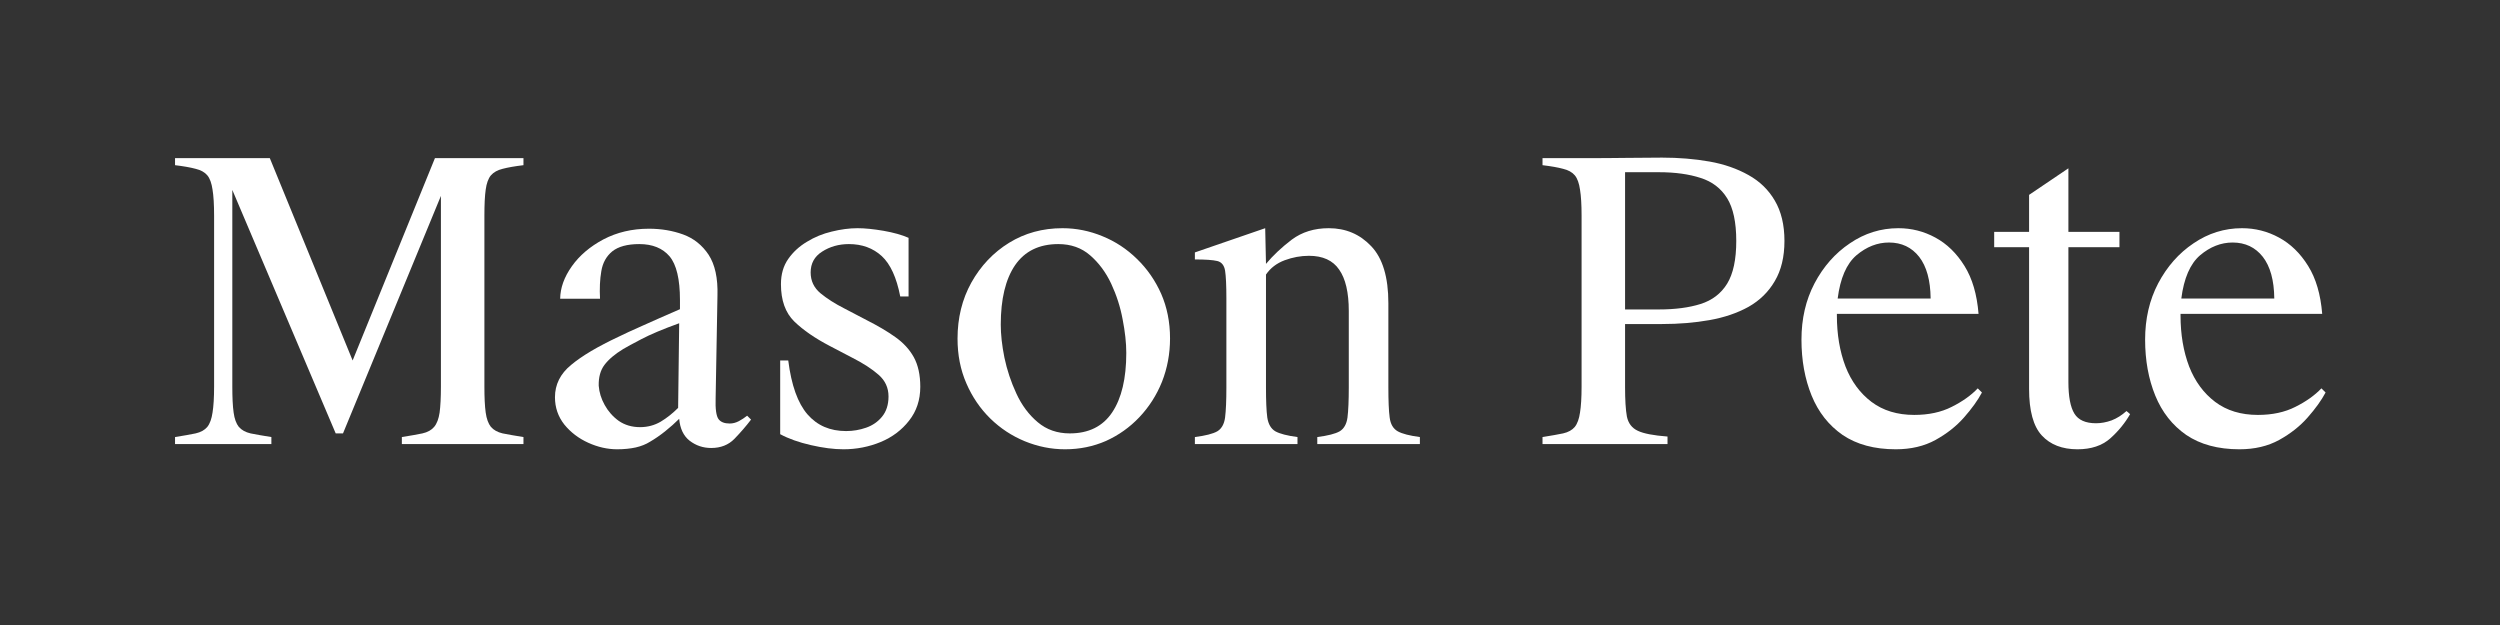 <svg xmlns="http://www.w3.org/2000/svg" xmlns:xlink="http://www.w3.org/1999/xlink" width="200" zoomAndPan="magnify" viewBox="0 0 150 37.5" height="50" preserveAspectRatio="xMidYMid meet" version="1.0"><rect x="0" y="0" width="150" height="37.5" fill="#333333" stroke="none"/><defs><g/></defs><g fill="#ffffff" fill-opacity="1"><g transform="translate(9.58, 26.645)"><g><path d="M 21.828 -17.156 L 21.828 -16.734 C 21.305 -16.672 20.891 -16.598 20.578 -16.516 C 20.273 -16.441 20.039 -16.312 19.875 -16.125 C 19.719 -15.938 19.613 -15.648 19.562 -15.266 C 19.508 -14.891 19.484 -14.367 19.484 -13.703 L 19.484 -3.453 C 19.484 -2.797 19.508 -2.273 19.562 -1.891 C 19.613 -1.516 19.719 -1.227 19.875 -1.031 C 20.039 -0.844 20.273 -0.711 20.578 -0.641 C 20.891 -0.578 21.305 -0.504 21.828 -0.422 L 21.828 0 L 14.531 0 L 14.531 -0.422 C 15.051 -0.504 15.461 -0.578 15.766 -0.641 C 16.078 -0.711 16.312 -0.844 16.469 -1.031 C 16.633 -1.227 16.742 -1.516 16.797 -1.891 C 16.848 -2.273 16.875 -2.797 16.875 -3.453 L 16.875 -14.891 L 11 -0.641 L 10.562 -0.641 L 4.359 -15.25 L 4.359 -3.453 C 4.359 -2.797 4.383 -2.273 4.438 -1.891 C 4.488 -1.516 4.594 -1.227 4.75 -1.031 C 4.914 -0.844 5.148 -0.711 5.453 -0.641 C 5.766 -0.578 6.18 -0.504 6.703 -0.422 L 6.703 0 L 0.922 0 L 0.922 -0.422 C 1.441 -0.504 1.852 -0.578 2.156 -0.641 C 2.469 -0.711 2.703 -0.844 2.859 -1.031 C 3.016 -1.227 3.117 -1.516 3.172 -1.891 C 3.234 -2.273 3.266 -2.797 3.266 -3.453 L 3.266 -13.703 C 3.266 -14.367 3.234 -14.891 3.172 -15.266 C 3.117 -15.648 3.016 -15.938 2.859 -16.125 C 2.703 -16.312 2.469 -16.441 2.156 -16.516 C 1.852 -16.598 1.441 -16.672 0.922 -16.734 L 0.922 -17.156 L 6.609 -17.156 L 11.578 -5.016 L 16.516 -17.156 Z M 21.828 -17.156 "/></g></g></g><g fill="#ffffff" fill-opacity="1"><g transform="translate(32.329, 26.645)"><g><path d="M 8.422 -1.516 C 8.172 -1.266 7.891 -1.016 7.578 -0.766 C 7.273 -0.523 6.973 -0.316 6.672 -0.141 C 6.422 0.016 6.133 0.129 5.812 0.203 C 5.488 0.273 5.117 0.312 4.703 0.312 C 4.117 0.312 3.539 0.18 2.969 -0.078 C 2.395 -0.336 1.914 -0.703 1.531 -1.172 C 1.156 -1.648 0.969 -2.195 0.969 -2.812 C 0.969 -3.57 1.289 -4.219 1.938 -4.75 C 2.582 -5.289 3.531 -5.852 4.781 -6.438 C 5.094 -6.594 5.566 -6.812 6.203 -7.094 C 6.848 -7.383 7.602 -7.719 8.469 -8.094 L 8.469 -8.641 C 8.469 -9.898 8.258 -10.773 7.844 -11.266 C 7.426 -11.754 6.82 -12 6.031 -12 C 5.312 -12 4.77 -11.852 4.406 -11.562 C 4.051 -11.27 3.832 -10.875 3.75 -10.375 C 3.664 -9.883 3.641 -9.332 3.672 -8.719 L 1.281 -8.719 C 1.289 -9.375 1.523 -10.023 1.984 -10.672 C 2.441 -11.316 3.07 -11.852 3.875 -12.281 C 4.688 -12.707 5.598 -12.922 6.609 -12.922 C 7.348 -12.922 8.031 -12.805 8.656 -12.578 C 9.289 -12.348 9.801 -11.941 10.188 -11.359 C 10.57 -10.773 10.75 -9.957 10.719 -8.906 L 10.609 -2.766 C 10.586 -2.109 10.645 -1.688 10.781 -1.5 C 10.914 -1.32 11.141 -1.234 11.453 -1.234 C 11.641 -1.234 11.82 -1.281 12 -1.375 C 12.176 -1.469 12.344 -1.578 12.5 -1.703 L 12.734 -1.469 C 12.43 -1.07 12.098 -0.688 11.734 -0.312 C 11.379 0.051 10.914 0.234 10.344 0.234 C 9.852 0.234 9.422 0.086 9.047 -0.203 C 8.68 -0.492 8.473 -0.93 8.422 -1.516 Z M 8.359 -2.172 L 8.422 -7.25 C 7.441 -6.895 6.688 -6.578 6.156 -6.297 C 5.633 -6.023 5.27 -5.828 5.062 -5.703 C 4.562 -5.398 4.188 -5.082 3.938 -4.75 C 3.695 -4.426 3.582 -4.008 3.594 -3.5 C 3.625 -3.102 3.742 -2.719 3.953 -2.344 C 4.16 -1.969 4.441 -1.648 4.797 -1.391 C 5.16 -1.141 5.586 -1.016 6.078 -1.016 C 6.523 -1.016 6.938 -1.125 7.312 -1.344 C 7.688 -1.57 8.035 -1.848 8.359 -2.172 Z M 8.359 -2.172 "/></g></g></g><g fill="#ffffff" fill-opacity="1"><g transform="translate(45.373, 26.645)"><g><path d="M 6.078 -12.953 C 6.523 -12.953 7.047 -12.898 7.641 -12.797 C 8.242 -12.691 8.742 -12.551 9.141 -12.375 L 9.141 -8.859 L 8.641 -8.859 C 8.422 -9.992 8.051 -10.801 7.531 -11.281 C 7.008 -11.758 6.352 -12 5.562 -12 C 4.957 -12 4.422 -11.848 3.953 -11.547 C 3.492 -11.254 3.266 -10.836 3.266 -10.297 C 3.266 -9.797 3.461 -9.379 3.859 -9.047 C 4.254 -8.723 4.727 -8.422 5.281 -8.141 L 6.625 -7.438 C 7.289 -7.102 7.863 -6.766 8.344 -6.422 C 8.82 -6.086 9.191 -5.688 9.453 -5.219 C 9.711 -4.75 9.844 -4.156 9.844 -3.438 C 9.844 -2.645 9.617 -1.969 9.172 -1.406 C 8.734 -0.844 8.164 -0.414 7.469 -0.125 C 6.77 0.164 6.023 0.312 5.234 0.312 C 4.648 0.312 4 0.227 3.281 0.062 C 2.562 -0.102 1.945 -0.32 1.438 -0.594 L 1.438 -5.016 L 1.922 -5.016 C 2.109 -3.535 2.492 -2.457 3.078 -1.781 C 3.66 -1.113 4.43 -0.781 5.391 -0.781 C 5.805 -0.781 6.207 -0.848 6.594 -0.984 C 6.977 -1.117 7.297 -1.336 7.547 -1.641 C 7.805 -1.953 7.938 -2.359 7.938 -2.859 C 7.938 -3.379 7.738 -3.812 7.344 -4.156 C 6.945 -4.508 6.414 -4.852 5.75 -5.188 L 4.406 -5.891 C 3.531 -6.348 2.82 -6.836 2.281 -7.359 C 1.75 -7.879 1.484 -8.625 1.484 -9.594 C 1.484 -10.188 1.629 -10.691 1.922 -11.109 C 2.211 -11.523 2.586 -11.867 3.047 -12.141 C 3.504 -12.422 4 -12.625 4.531 -12.75 C 5.07 -12.883 5.586 -12.953 6.078 -12.953 Z M 6.078 -12.953 "/></g></g></g><g fill="#ffffff" fill-opacity="1"><g transform="translate(56.499, 26.645)"><g><path d="M 7 -12 C 5.852 -12 4.988 -11.578 4.406 -10.734 C 3.832 -9.891 3.547 -8.703 3.547 -7.172 C 3.547 -6.586 3.617 -5.926 3.766 -5.188 C 3.922 -4.445 4.16 -3.727 4.484 -3.031 C 4.805 -2.332 5.234 -1.758 5.766 -1.312 C 6.297 -0.863 6.938 -0.641 7.688 -0.641 C 8.82 -0.641 9.672 -1.062 10.234 -1.906 C 10.797 -2.75 11.078 -3.938 11.078 -5.469 C 11.078 -6.07 11.004 -6.742 10.859 -7.484 C 10.723 -8.223 10.492 -8.938 10.172 -9.625 C 9.848 -10.312 9.426 -10.879 8.906 -11.328 C 8.395 -11.773 7.758 -12 7 -12 Z M 7.25 -12.953 C 8.082 -12.953 8.883 -12.789 9.656 -12.469 C 10.426 -12.156 11.113 -11.703 11.719 -11.109 C 12.332 -10.516 12.816 -9.816 13.172 -9.016 C 13.523 -8.211 13.703 -7.32 13.703 -6.344 C 13.703 -5.414 13.539 -4.547 13.219 -3.734 C 12.895 -2.93 12.441 -2.223 11.859 -1.609 C 11.285 -1.004 10.617 -0.531 9.859 -0.188 C 9.098 0.145 8.281 0.312 7.406 0.312 C 6.57 0.312 5.766 0.148 4.984 -0.172 C 4.211 -0.492 3.523 -0.945 2.922 -1.531 C 2.316 -2.125 1.836 -2.828 1.484 -3.641 C 1.129 -4.453 0.953 -5.348 0.953 -6.328 C 0.953 -7.566 1.227 -8.688 1.781 -9.688 C 2.344 -10.695 3.098 -11.492 4.047 -12.078 C 4.992 -12.66 6.062 -12.953 7.25 -12.953 Z M 7.25 -12.953 "/></g></g></g><g fill="#ffffff" fill-opacity="1"><g transform="translate(71.271, 26.645)"><g><path d="M 0.422 -11.078 L 0.422 -11.5 L 4.641 -12.953 L 4.688 -10.812 C 5.113 -11.32 5.629 -11.805 6.234 -12.266 C 6.848 -12.723 7.586 -12.953 8.453 -12.953 C 9.473 -12.953 10.32 -12.594 11 -11.875 C 11.688 -11.156 12.031 -10.016 12.031 -8.453 L 12.031 -3.406 C 12.031 -2.602 12.055 -2 12.109 -1.594 C 12.16 -1.195 12.32 -0.922 12.594 -0.766 C 12.863 -0.617 13.305 -0.504 13.922 -0.422 L 13.922 0 L 7.766 0 L 7.766 -0.422 C 8.398 -0.504 8.848 -0.617 9.109 -0.766 C 9.367 -0.922 9.523 -1.195 9.578 -1.594 C 9.629 -2 9.656 -2.602 9.656 -3.406 L 9.656 -7.984 C 9.656 -9.098 9.461 -9.926 9.078 -10.469 C 8.703 -11.02 8.098 -11.297 7.266 -11.297 C 6.773 -11.297 6.289 -11.207 5.812 -11.031 C 5.332 -10.852 4.957 -10.566 4.688 -10.172 L 4.688 -3.406 C 4.688 -2.602 4.711 -2 4.766 -1.594 C 4.828 -1.195 4.988 -0.922 5.25 -0.766 C 5.52 -0.617 5.961 -0.504 6.578 -0.422 L 6.578 0 L 0.422 0 L 0.422 -0.422 C 1.055 -0.504 1.504 -0.617 1.766 -0.766 C 2.023 -0.922 2.18 -1.195 2.234 -1.594 C 2.285 -2 2.312 -2.602 2.312 -3.406 L 2.312 -8.734 C 2.312 -9.523 2.285 -10.082 2.234 -10.406 C 2.18 -10.727 2.023 -10.922 1.766 -10.984 C 1.504 -11.047 1.055 -11.078 0.422 -11.078 Z M 0.422 -11.078 "/></g></g></g><g fill="#ffffff" fill-opacity="1"><g transform="translate(85.474, 26.645)"><g/></g></g><g fill="#ffffff" fill-opacity="1"><g transform="translate(91.629, 26.645)"><g><path d="M 12.547 -12.188 C 12.547 -13.312 12.363 -14.164 12 -14.75 C 11.633 -15.344 11.102 -15.75 10.406 -15.969 C 9.719 -16.195 8.883 -16.312 7.906 -16.312 L 5.875 -16.312 L 5.875 -8.078 L 7.906 -8.078 C 8.883 -8.078 9.719 -8.188 10.406 -8.406 C 11.102 -8.625 11.633 -9.031 12 -9.625 C 12.363 -10.219 12.547 -11.07 12.547 -12.188 Z M 0.922 0 L 0.922 -0.422 C 1.441 -0.504 1.852 -0.578 2.156 -0.641 C 2.469 -0.711 2.703 -0.844 2.859 -1.031 C 3.016 -1.227 3.117 -1.516 3.172 -1.891 C 3.234 -2.273 3.266 -2.797 3.266 -3.453 L 3.266 -13.703 C 3.266 -14.367 3.234 -14.891 3.172 -15.266 C 3.117 -15.648 3.016 -15.938 2.859 -16.125 C 2.703 -16.312 2.469 -16.441 2.156 -16.516 C 1.852 -16.598 1.441 -16.672 0.922 -16.734 L 0.922 -17.156 L 3.438 -17.156 C 4.32 -17.156 5.176 -17.16 6 -17.172 C 6.832 -17.18 7.531 -17.188 8.094 -17.188 C 9.102 -17.188 10.051 -17.109 10.938 -16.953 C 11.82 -16.797 12.602 -16.523 13.281 -16.141 C 13.957 -15.766 14.484 -15.254 14.859 -14.609 C 15.242 -13.961 15.438 -13.156 15.438 -12.188 C 15.438 -11.227 15.242 -10.426 14.859 -9.781 C 14.484 -9.133 13.957 -8.617 13.281 -8.234 C 12.602 -7.859 11.82 -7.594 10.938 -7.438 C 10.051 -7.281 9.102 -7.203 8.094 -7.203 L 5.875 -7.203 L 5.875 -3.438 C 5.875 -2.656 5.91 -2.062 5.984 -1.656 C 6.066 -1.25 6.285 -0.961 6.641 -0.797 C 6.992 -0.629 7.586 -0.516 8.422 -0.453 L 8.422 0 Z M 0.922 0 "/></g></g></g><g fill="#ffffff" fill-opacity="1"><g transform="translate(107.182, 26.645)"><g><path d="M 6.562 0.312 C 5.281 0.312 4.219 0.023 3.375 -0.547 C 2.539 -1.129 1.922 -1.914 1.516 -2.906 C 1.109 -3.906 0.906 -5.023 0.906 -6.266 C 0.906 -7.516 1.164 -8.641 1.688 -9.641 C 2.219 -10.648 2.926 -11.453 3.812 -12.047 C 4.695 -12.648 5.664 -12.953 6.719 -12.953 C 7.508 -12.953 8.25 -12.766 8.938 -12.391 C 9.633 -12.016 10.219 -11.445 10.688 -10.688 C 11.156 -9.938 11.438 -8.977 11.531 -7.812 L 3.031 -7.812 L 3.031 -7.719 C 3.031 -6.582 3.203 -5.562 3.547 -4.656 C 3.898 -3.758 4.422 -3.051 5.109 -2.531 C 5.805 -2.008 6.66 -1.75 7.672 -1.75 C 8.535 -1.75 9.285 -1.91 9.922 -2.234 C 10.566 -2.555 11.086 -2.926 11.484 -3.344 L 11.734 -3.094 C 11.484 -2.625 11.125 -2.125 10.656 -1.594 C 10.195 -1.07 9.629 -0.625 8.953 -0.25 C 8.273 0.125 7.477 0.312 6.562 0.312 Z M 6.156 -12.094 C 5.457 -12.094 4.805 -11.836 4.203 -11.328 C 3.609 -10.816 3.234 -9.953 3.078 -8.734 L 8.656 -8.734 C 8.645 -9.828 8.414 -10.66 7.969 -11.234 C 7.52 -11.805 6.914 -12.094 6.156 -12.094 Z M 6.156 -12.094 "/></g></g></g><g fill="#ffffff" fill-opacity="1"><g transform="translate(119.776, 26.645)"><g><path d="M 4.875 0.312 C 3.957 0.312 3.242 0.035 2.734 -0.516 C 2.223 -1.066 1.969 -2 1.969 -3.312 L 1.969 -11.812 L -0.125 -11.812 L -0.125 -12.734 L 1.969 -12.734 L 1.969 -14.953 L 4.328 -16.547 L 4.328 -12.734 L 7.391 -12.734 L 7.391 -11.812 L 4.328 -11.812 L 4.328 -3.734 C 4.328 -2.859 4.445 -2.223 4.688 -1.828 C 4.926 -1.441 5.359 -1.25 5.984 -1.25 C 6.285 -1.25 6.598 -1.305 6.922 -1.422 C 7.242 -1.547 7.539 -1.734 7.812 -1.984 L 8.031 -1.797 C 7.727 -1.266 7.332 -0.781 6.844 -0.344 C 6.352 0.094 5.695 0.312 4.875 0.312 Z M 4.875 0.312 "/></g></g></g><g fill="#ffffff" fill-opacity="1"><g transform="translate(127.801, 26.645)"><g><path d="M 6.562 0.312 C 5.281 0.312 4.219 0.023 3.375 -0.547 C 2.539 -1.129 1.922 -1.914 1.516 -2.906 C 1.109 -3.906 0.906 -5.023 0.906 -6.266 C 0.906 -7.516 1.164 -8.641 1.688 -9.641 C 2.219 -10.648 2.926 -11.453 3.812 -12.047 C 4.695 -12.648 5.664 -12.953 6.719 -12.953 C 7.508 -12.953 8.25 -12.766 8.938 -12.391 C 9.633 -12.016 10.219 -11.445 10.688 -10.688 C 11.156 -9.938 11.438 -8.977 11.531 -7.812 L 3.031 -7.812 L 3.031 -7.719 C 3.031 -6.582 3.203 -5.562 3.547 -4.656 C 3.898 -3.758 4.422 -3.051 5.109 -2.531 C 5.805 -2.008 6.66 -1.75 7.672 -1.75 C 8.535 -1.75 9.285 -1.91 9.922 -2.234 C 10.566 -2.555 11.086 -2.926 11.484 -3.344 L 11.734 -3.094 C 11.484 -2.625 11.125 -2.125 10.656 -1.594 C 10.195 -1.07 9.629 -0.625 8.953 -0.25 C 8.273 0.125 7.477 0.312 6.562 0.312 Z M 6.156 -12.094 C 5.457 -12.094 4.805 -11.836 4.203 -11.328 C 3.609 -10.816 3.234 -9.953 3.078 -8.734 L 8.656 -8.734 C 8.645 -9.828 8.414 -10.66 7.969 -11.234 C 7.52 -11.805 6.914 -12.094 6.156 -12.094 Z M 6.156 -12.094 "/></g></g></g></svg>